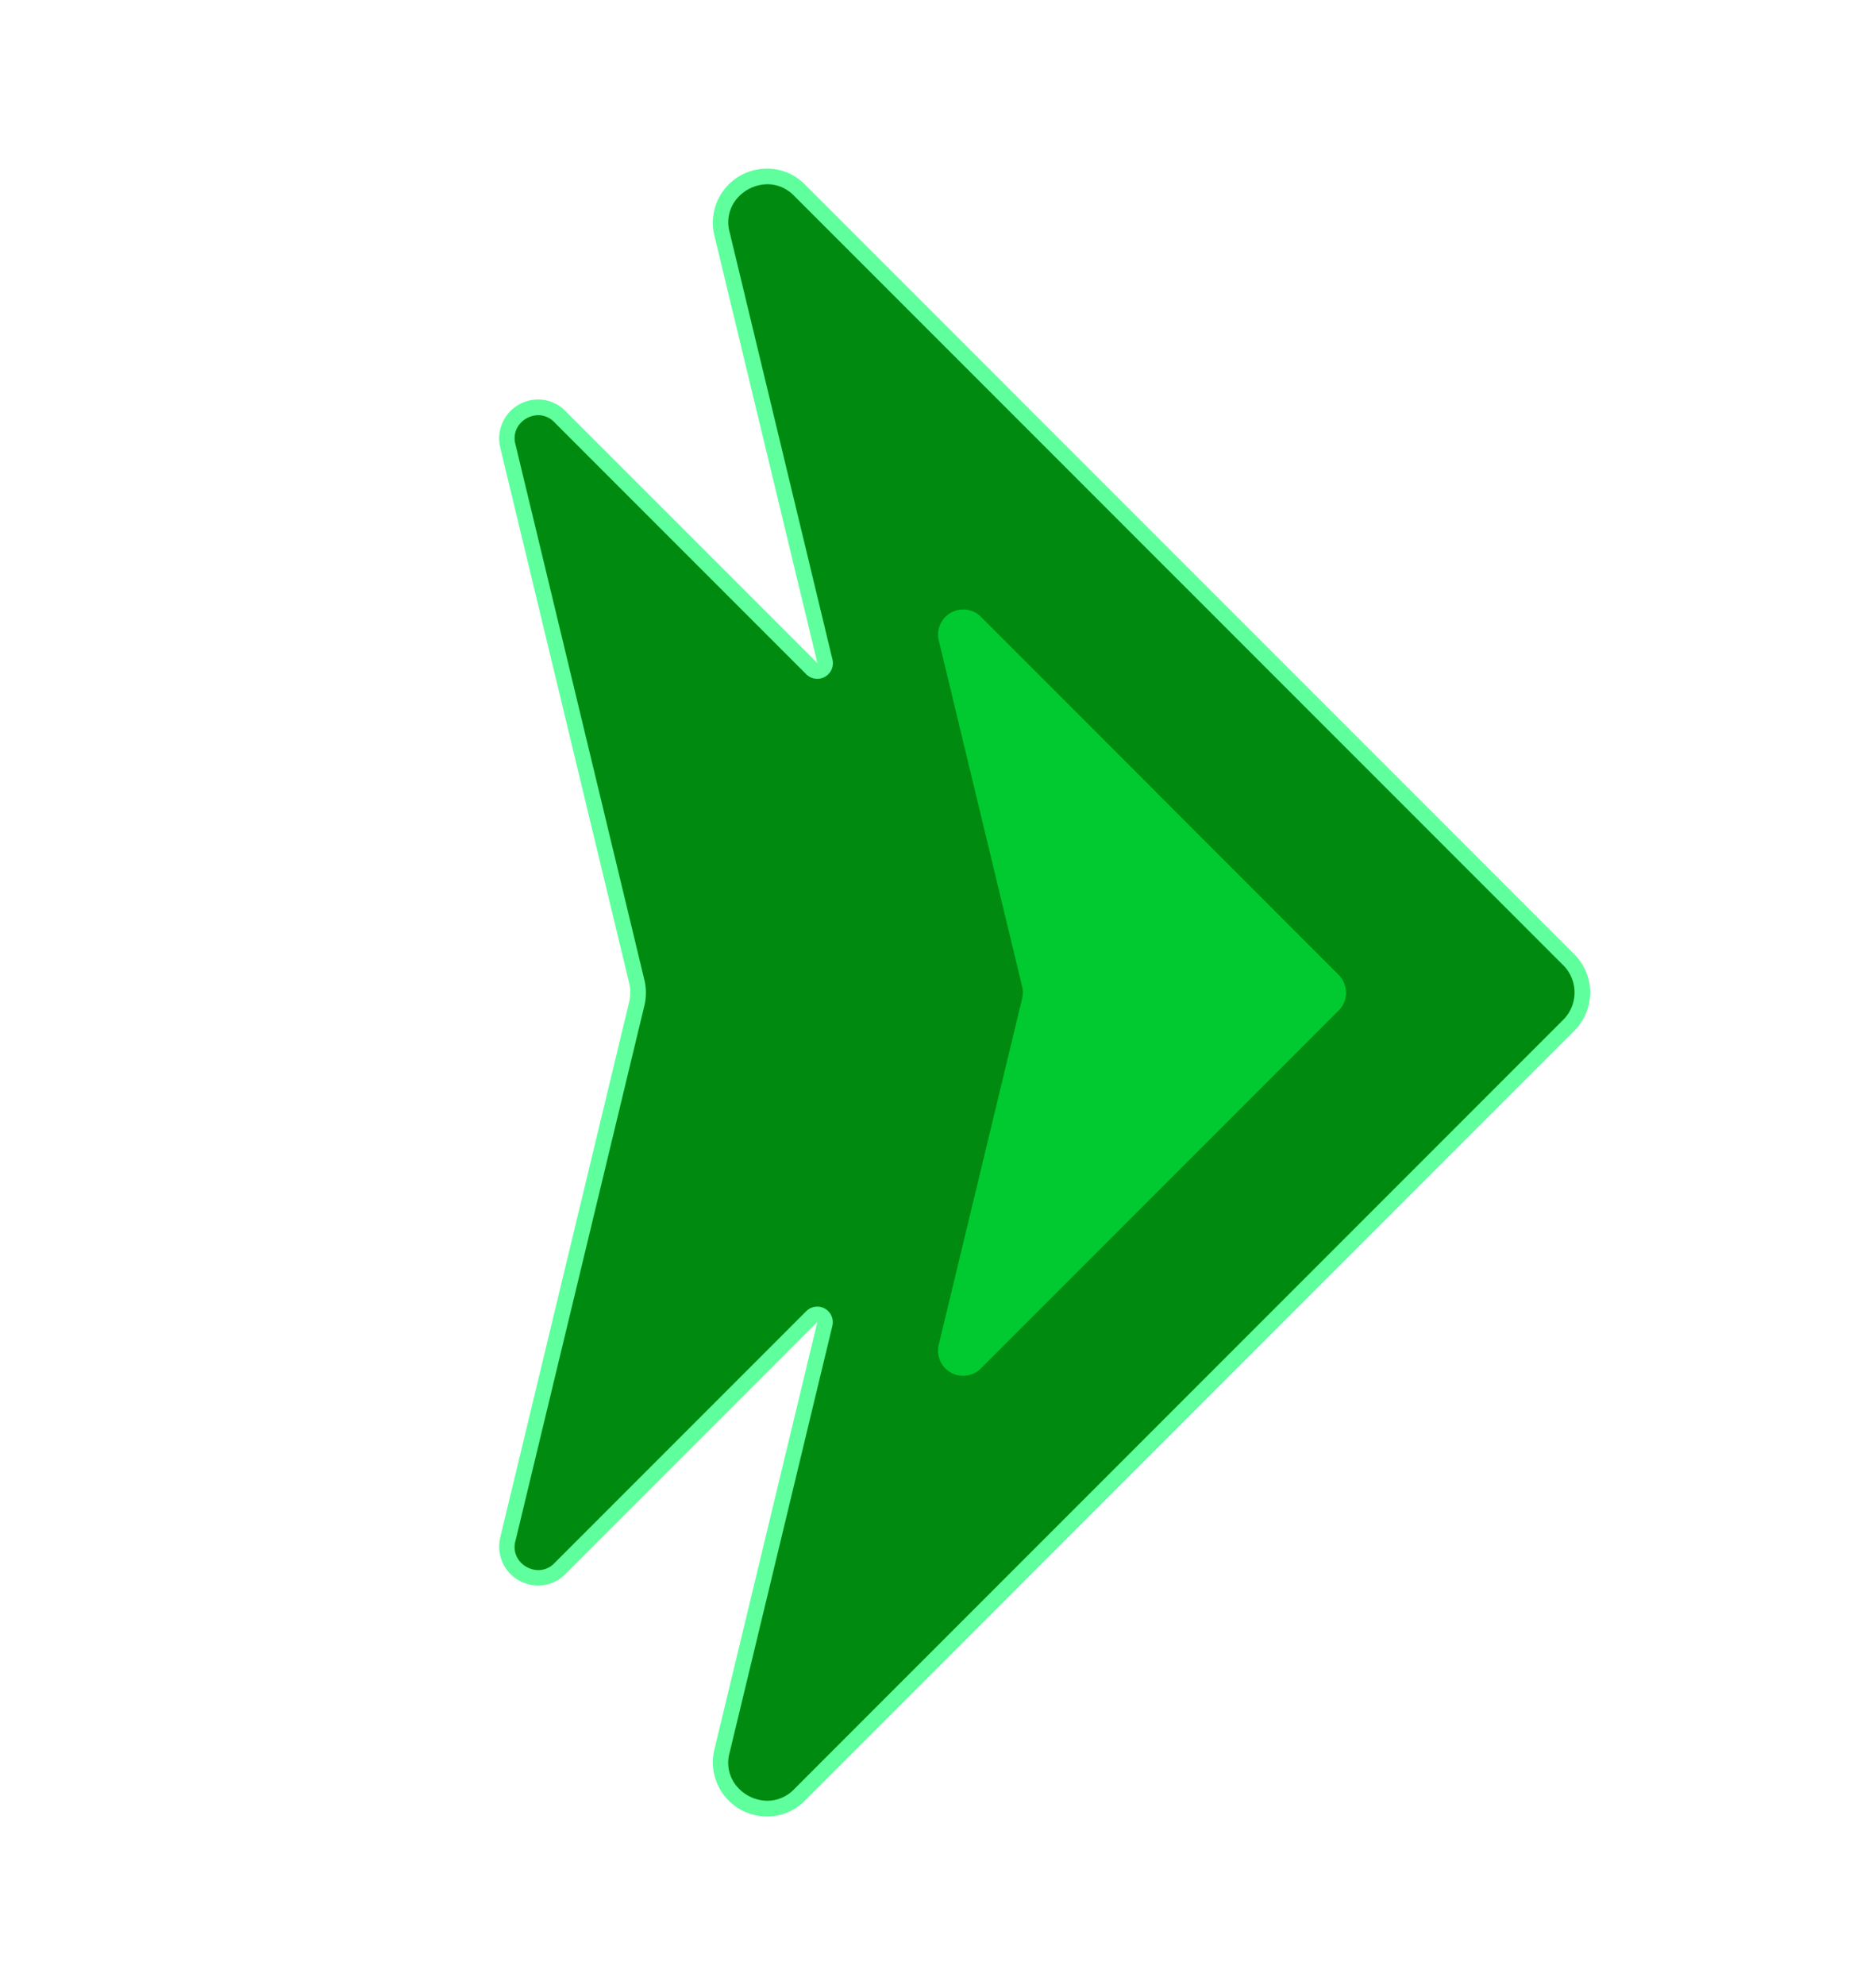 <svg id="extra1" xmlns="http://www.w3.org/2000/svg" viewBox="0 0 360 380.74"><defs><style>.cls-1{fill:#008a0f;}.cls-2{fill:#5fff9e;}.cls-3{opacity:0.55;}.cls-4{fill:#00ff49;}</style></defs><g id="Layer_530" data-name="Layer 530"><path class="cls-1" d="M147.26,346.9a9.22,9.22,0,0,1-7.17-3.5,8.57,8.57,0,0,1-1.55-7.48l19.76-82a1.5,1.5,0,0,0-.73-1.66,1.47,1.47,0,0,0-.73-.19,1.52,1.52,0,0,0-1.06.43l-48.33,48.33a5.78,5.78,0,0,1-4.14,1.78,6.23,6.23,0,0,1-4.83-2.37,5.76,5.76,0,0,1-1-5L122.2,192.47a9,9,0,0,0,0-4.2L97.45,85.52a5.73,5.73,0,0,1,1-5,6.23,6.23,0,0,1,4.83-2.37,5.78,5.78,0,0,1,4.14,1.78l48.33,48.33a1.52,1.52,0,0,0,1.06.43,1.47,1.47,0,0,0,.73-.19,1.5,1.5,0,0,0,.73-1.66l-19.76-82a8.58,8.58,0,0,1,1.55-7.49,9.22,9.22,0,0,1,7.17-3.5,8.59,8.59,0,0,1,6.17,2.64L301.05,184.1a8.88,8.88,0,0,1,0,12.54L153.43,344.26a8.59,8.59,0,0,1-6.17,2.64Z"/><path class="cls-2" d="M147.26,35.34a7.15,7.15,0,0,1,5.11,2.2L300,185.16a7.38,7.38,0,0,1,0,10.42L152.37,343.2a7.15,7.15,0,0,1-5.11,2.2,7.79,7.79,0,0,1-6-2.93,7,7,0,0,1-1.27-6.2l19.75-82A3,3,0,0,0,158.3,251a3,3,0,0,0-1.46-.38,3,3,0,0,0-2.12.87l-48.33,48.33a4.24,4.24,0,0,1-3.08,1.34,4.77,4.77,0,0,1-3.65-1.79,4.26,4.26,0,0,1-.76-3.75l24.76-102.75a10.67,10.67,0,0,0,0-4.9L98.9,85.17a4.26,4.26,0,0,1,.76-3.75,4.77,4.77,0,0,1,3.65-1.79A4.32,4.32,0,0,1,106.39,81l48.33,48.33a3,3,0,0,0,2.12.87,3,3,0,0,0,1.46-.38,3,3,0,0,0,1.45-3.32L140,44.47a7,7,0,0,1,1.27-6.2,7.79,7.79,0,0,1,6-2.93m0-3a10.38,10.38,0,0,0-10.18,12.84l19.76,82L108.51,78.85a7.27,7.27,0,0,0-5.2-2.22A7.47,7.47,0,0,0,96,85.87l24.75,102.75a7.4,7.4,0,0,1,0,3.5L96,294.87a7.47,7.47,0,0,0,7.32,9.24,7.27,7.27,0,0,0,5.2-2.22l48.33-48.32-19.76,82a10.38,10.38,0,0,0,10.18,12.84,10.09,10.09,0,0,0,7.23-3.08L302.11,197.7a10.36,10.36,0,0,0,0-14.66L154.49,35.42a10.13,10.13,0,0,0-7.23-3.08Z"/><g class="cls-3"><path class="cls-4" d="M180.15,257.89l16-66.39a4.8,4.8,0,0,0,0-2.26l-16-66.39a4.82,4.82,0,0,1,8.09-4.54L256.89,187a4.83,4.83,0,0,1,0,6.82l-68.65,68.65A4.82,4.82,0,0,1,180.15,257.89Z"/></g></g></svg>